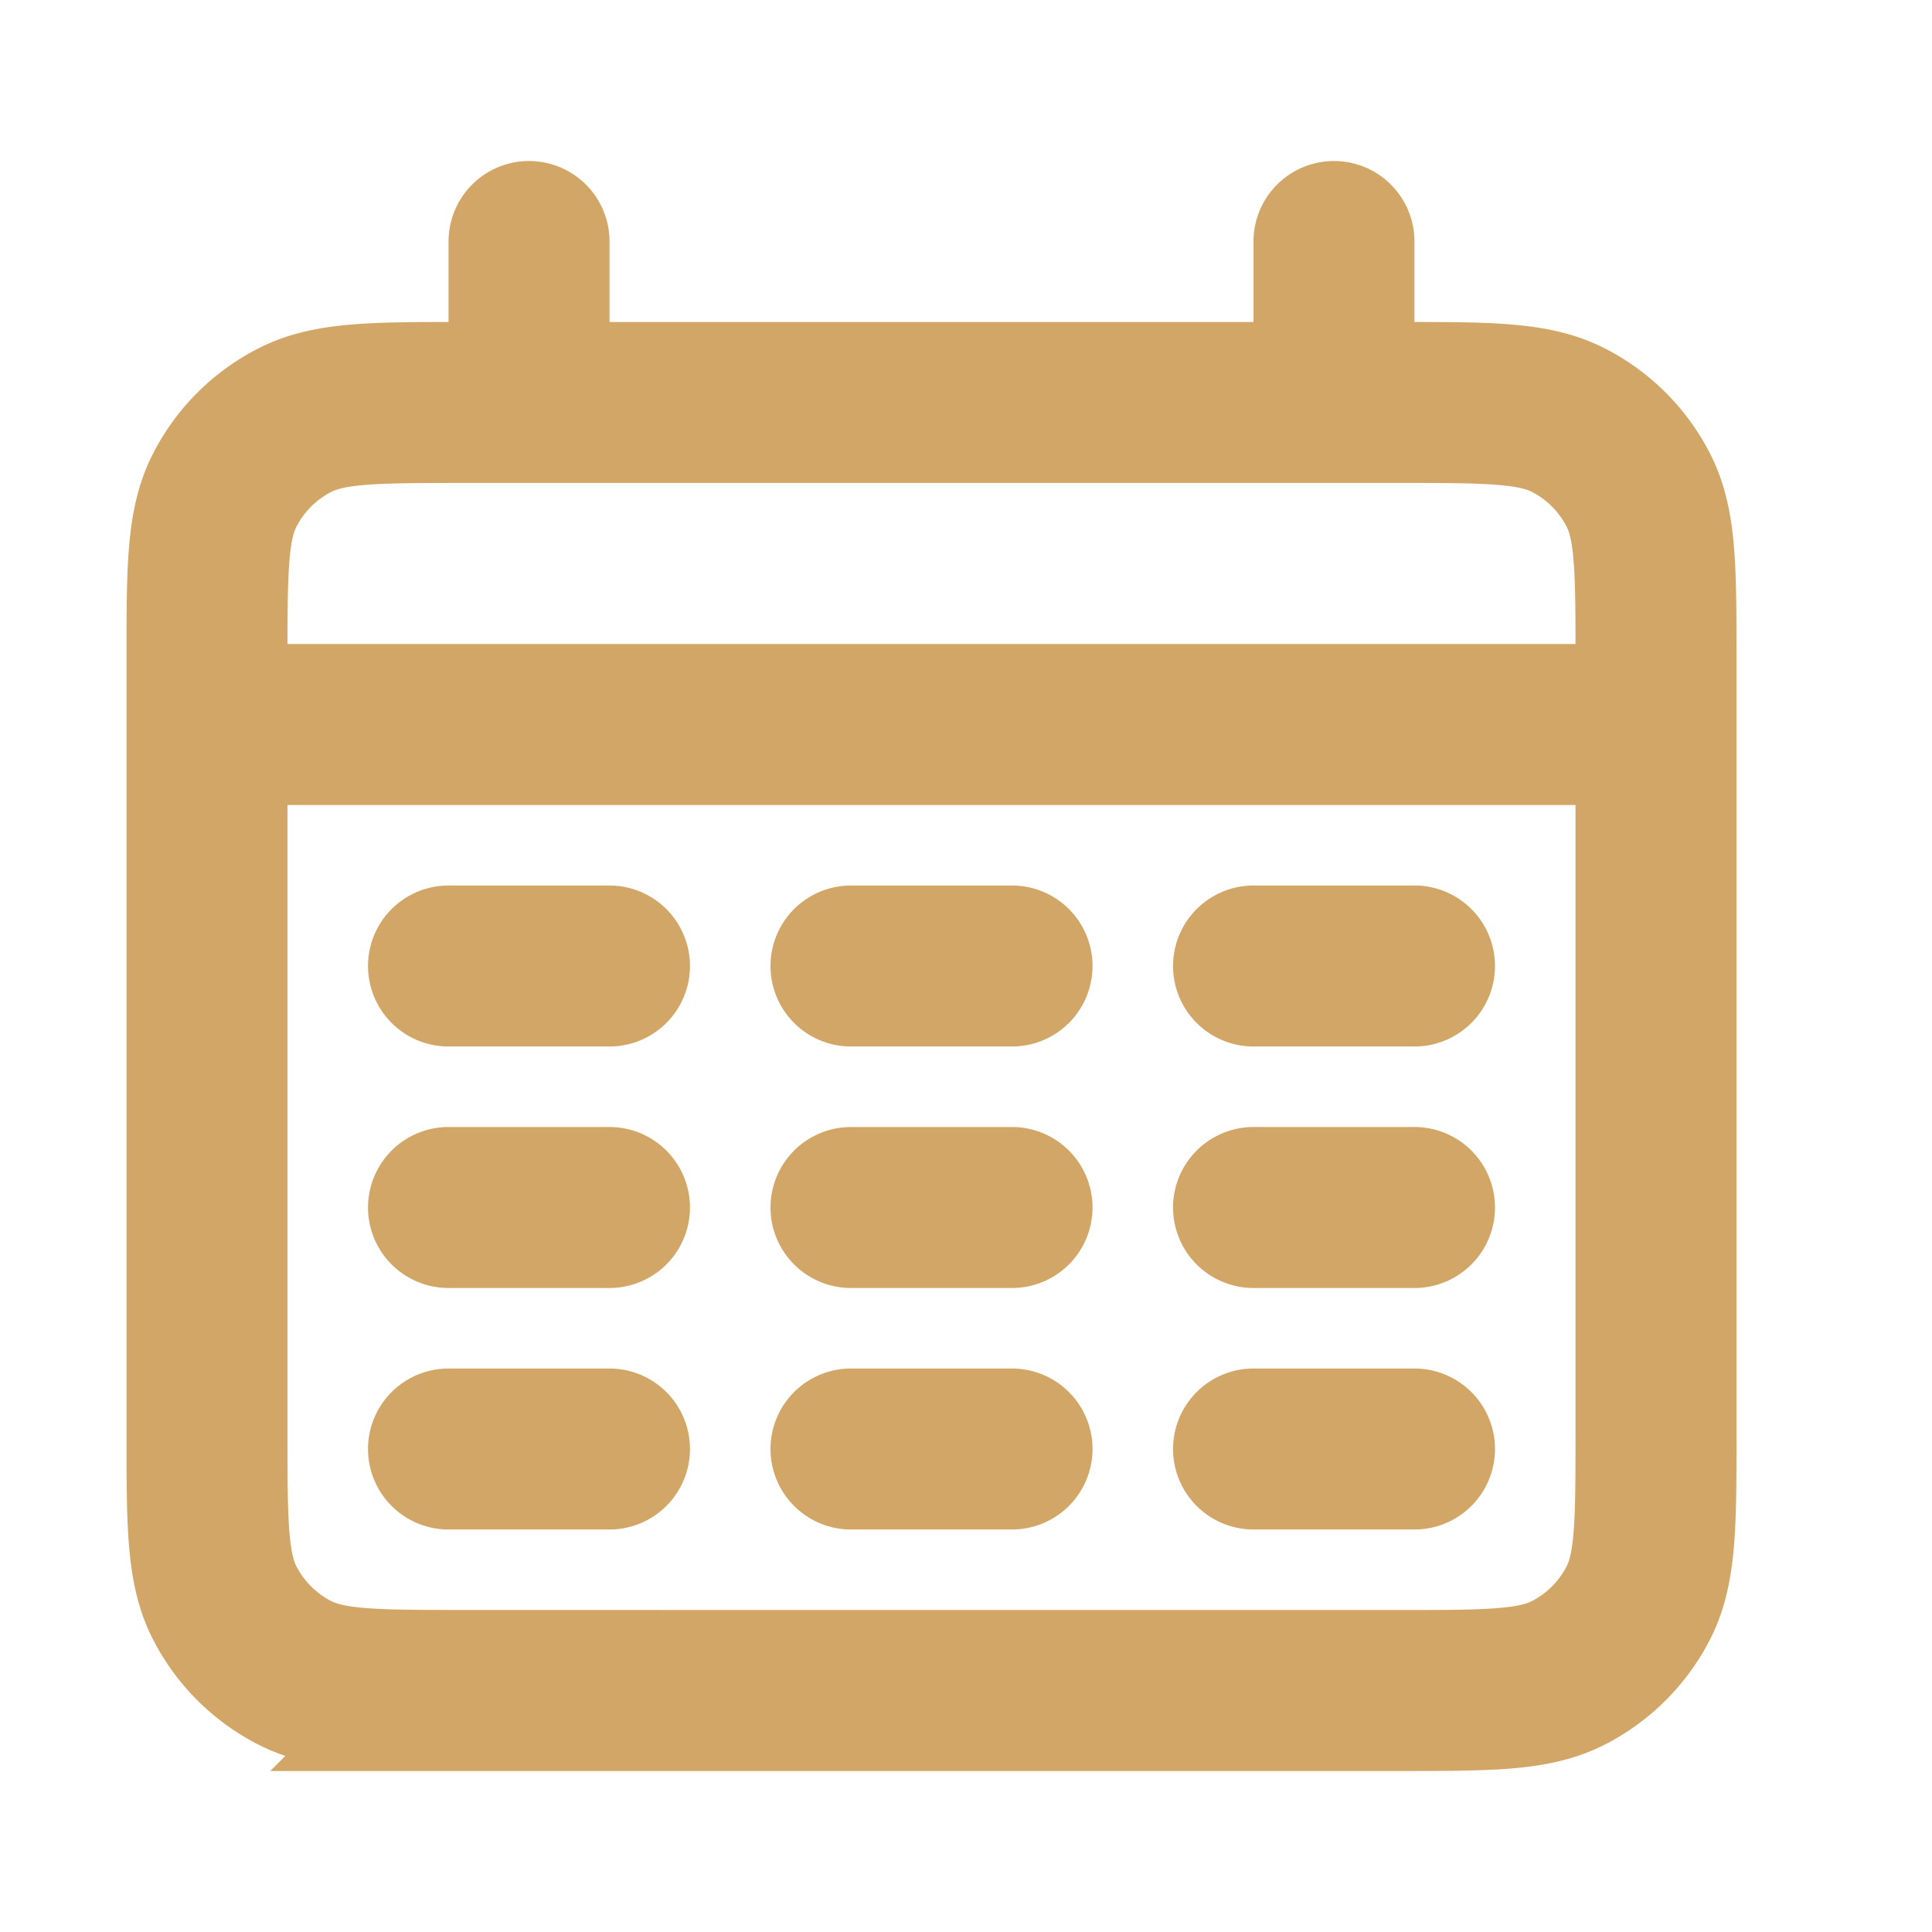 <svg width="28" height="28" fill="none" xmlns="http://www.w3.org/2000/svg"><path d="M3 10.5h21m-16.333-7v2.333M19.333 3.5v2.333M6.5 14h2.333m3.5 0h2.334m3.5 0H20.5m-14 3.5h2.333m3.5 0h2.334m3.5 0H20.5M6.5 21h2.333m3.5 0h2.334m3.5 0H20.5M6.733 24.5h13.534c1.306 0 1.96 0 2.459-.254.439-.224.796-.581 1.02-1.02.254-.5.254-1.153.254-2.46v-11.2c0-1.306 0-1.96-.254-2.459a2.333 2.333 0 0 0-1.02-1.02c-.5-.254-1.153-.254-2.46-.254H6.734c-1.306 0-1.96 0-2.459.255-.439.223-.796.58-1.02 1.02C3 7.605 3 8.26 3 9.566v11.2c0 1.306 0 1.96.254 2.459.224.439.581.796 1.02 1.02.5.254 1.153.254 2.46.254Z" stroke="#D2A667" stroke-width="2.333" stroke-linecap="round"/></svg>